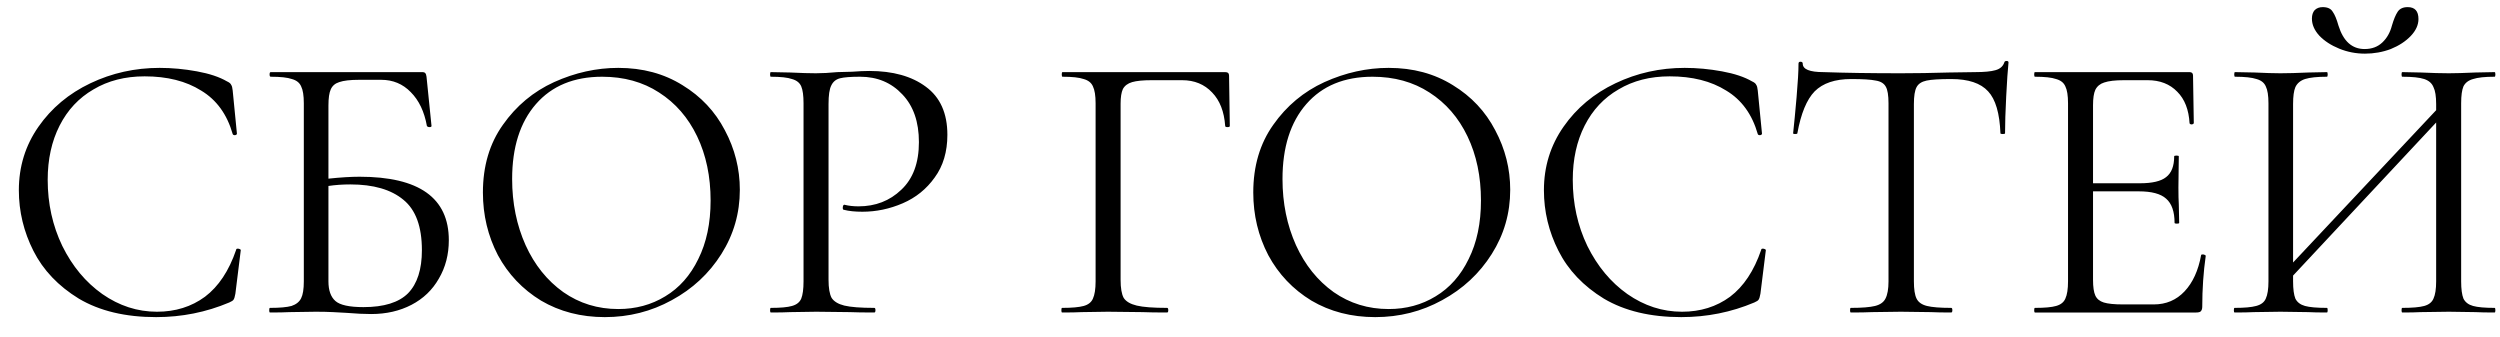 <?xml version="1.0" encoding="UTF-8"?> <svg xmlns="http://www.w3.org/2000/svg" width="104" height="14" viewBox="0 0 104 14" fill="none"><path d="M6.64 2.824C7.152 2.824 7.669 2.872 8.192 2.968C8.715 3.064 9.131 3.203 9.44 3.384C9.536 3.427 9.595 3.475 9.616 3.528C9.648 3.571 9.669 3.651 9.68 3.768L9.856 5.56C9.856 5.592 9.829 5.613 9.776 5.624C9.723 5.624 9.691 5.608 9.68 5.576C9.445 4.755 9.008 4.152 8.368 3.768C7.739 3.373 6.955 3.176 6.016 3.176C5.205 3.176 4.496 3.357 3.888 3.72C3.28 4.072 2.811 4.573 2.48 5.224C2.149 5.875 1.984 6.627 1.984 7.48C1.984 8.472 2.187 9.389 2.592 10.232C3.008 11.075 3.563 11.741 4.256 12.232C4.96 12.723 5.717 12.968 6.528 12.968C7.296 12.968 7.963 12.76 8.528 12.344C9.093 11.917 9.525 11.267 9.824 10.392C9.824 10.36 9.845 10.344 9.888 10.344C9.92 10.344 9.947 10.349 9.968 10.36C10 10.371 10.016 10.387 10.016 10.408L9.792 12.216C9.771 12.344 9.744 12.429 9.712 12.472C9.691 12.504 9.632 12.541 9.536 12.584C8.576 12.989 7.563 13.192 6.496 13.192C5.216 13.192 4.144 12.936 3.28 12.424C2.427 11.901 1.797 11.24 1.392 10.44C0.987 9.64 0.784 8.797 0.784 7.912C0.784 6.931 1.056 6.051 1.6 5.272C2.144 4.493 2.864 3.891 3.76 3.464C4.656 3.037 5.616 2.824 6.64 2.824ZM14.959 7.352C17.434 7.352 18.671 8.232 18.671 9.992C18.671 10.589 18.532 11.123 18.255 11.592C17.988 12.061 17.61 12.424 17.119 12.68C16.628 12.936 16.069 13.064 15.439 13.064C15.151 13.064 14.815 13.048 14.431 13.016C14.271 13.005 14.079 12.995 13.855 12.984C13.631 12.973 13.391 12.968 13.135 12.968L12.047 12.984C11.855 12.995 11.583 13 11.231 13C11.21 13 11.199 12.968 11.199 12.904C11.199 12.84 11.21 12.808 11.231 12.808C11.636 12.808 11.935 12.781 12.127 12.728C12.319 12.664 12.453 12.557 12.527 12.408C12.602 12.259 12.639 12.024 12.639 11.704V4.296C12.639 3.976 12.602 3.741 12.527 3.592C12.463 3.443 12.335 3.341 12.143 3.288C11.962 3.224 11.668 3.192 11.263 3.192C11.231 3.192 11.215 3.16 11.215 3.096C11.215 3.032 11.231 3 11.263 3H17.567C17.631 3 17.674 3.016 17.695 3.048C17.716 3.069 17.733 3.117 17.743 3.192L17.951 5.24C17.951 5.272 17.924 5.288 17.871 5.288C17.818 5.288 17.78 5.272 17.759 5.24C17.652 4.643 17.428 4.173 17.087 3.832C16.756 3.491 16.346 3.32 15.855 3.32H14.943C14.57 3.32 14.293 3.352 14.111 3.416C13.941 3.469 13.823 3.571 13.759 3.72C13.695 3.859 13.663 4.083 13.663 4.392V7.432C14.165 7.379 14.597 7.352 14.959 7.352ZM15.119 12.776C15.973 12.776 16.591 12.584 16.975 12.2C17.359 11.805 17.551 11.208 17.551 10.408C17.551 9.427 17.295 8.728 16.783 8.312C16.271 7.885 15.535 7.672 14.575 7.672C14.255 7.672 13.951 7.693 13.663 7.736V11.704C13.663 12.077 13.759 12.349 13.951 12.52C14.143 12.691 14.533 12.776 15.119 12.776ZM25.161 13.192C24.169 13.192 23.284 12.963 22.505 12.504C21.737 12.035 21.14 11.405 20.713 10.616C20.297 9.816 20.089 8.947 20.089 8.008C20.089 6.909 20.366 5.971 20.921 5.192C21.476 4.403 22.185 3.811 23.049 3.416C23.924 3.021 24.814 2.824 25.721 2.824C26.734 2.824 27.625 3.064 28.393 3.544C29.161 4.013 29.748 4.637 30.153 5.416C30.569 6.195 30.777 7.021 30.777 7.896C30.777 8.867 30.521 9.757 30.009 10.568C29.497 11.379 28.809 12.019 27.945 12.488C27.092 12.957 26.164 13.192 25.161 13.192ZM25.721 12.856C26.446 12.856 27.097 12.68 27.673 12.328C28.26 11.976 28.718 11.459 29.049 10.776C29.39 10.093 29.561 9.283 29.561 8.344C29.561 7.341 29.374 6.451 29.001 5.672C28.628 4.893 28.1 4.285 27.417 3.848C26.745 3.411 25.956 3.192 25.049 3.192C23.876 3.192 22.958 3.571 22.297 4.328C21.636 5.085 21.305 6.125 21.305 7.448C21.305 8.451 21.492 9.368 21.865 10.2C22.238 11.021 22.761 11.672 23.433 12.152C24.105 12.621 24.868 12.856 25.721 12.856ZM34.467 11.64C34.467 11.981 34.51 12.232 34.595 12.392C34.691 12.541 34.867 12.648 35.123 12.712C35.39 12.776 35.806 12.808 36.371 12.808C36.403 12.808 36.419 12.84 36.419 12.904C36.419 12.968 36.403 13 36.371 13C35.934 13 35.592 12.995 35.347 12.984L33.955 12.968L32.883 12.984C32.68 12.995 32.408 13 32.067 13C32.046 13 32.035 12.968 32.035 12.904C32.035 12.84 32.046 12.808 32.067 12.808C32.472 12.808 32.766 12.781 32.947 12.728C33.139 12.675 33.267 12.573 33.331 12.424C33.395 12.264 33.427 12.024 33.427 11.704V4.296C33.427 3.976 33.395 3.741 33.331 3.592C33.267 3.443 33.139 3.341 32.947 3.288C32.766 3.224 32.472 3.192 32.067 3.192C32.046 3.192 32.035 3.16 32.035 3.096C32.035 3.032 32.046 3 32.067 3L32.867 3.016C33.315 3.037 33.672 3.048 33.939 3.048C34.206 3.048 34.504 3.032 34.835 3C34.963 3 35.166 2.995 35.443 2.984C35.72 2.963 35.96 2.952 36.163 2.952C37.144 2.952 37.928 3.171 38.515 3.608C39.112 4.045 39.411 4.712 39.411 5.608C39.411 6.312 39.235 6.904 38.883 7.384C38.542 7.864 38.099 8.221 37.555 8.456C37.011 8.691 36.451 8.808 35.875 8.808C35.566 8.808 35.31 8.781 35.107 8.728C35.075 8.728 35.059 8.701 35.059 8.648C35.059 8.616 35.064 8.584 35.075 8.552C35.096 8.52 35.118 8.509 35.139 8.52C35.31 8.563 35.502 8.584 35.715 8.584C36.419 8.584 37.011 8.355 37.491 7.896C37.982 7.437 38.227 6.776 38.227 5.912C38.227 5.069 37.998 4.408 37.539 3.928C37.08 3.437 36.494 3.192 35.779 3.192C35.395 3.192 35.118 3.213 34.947 3.256C34.776 3.299 34.654 3.4 34.579 3.56C34.504 3.709 34.467 3.965 34.467 4.328V11.64ZM44.184 13C44.163 13 44.153 12.968 44.153 12.904C44.153 12.84 44.163 12.808 44.184 12.808C44.59 12.808 44.889 12.781 45.081 12.728C45.273 12.675 45.401 12.573 45.465 12.424C45.539 12.264 45.577 12.024 45.577 11.704V4.296C45.577 3.976 45.539 3.741 45.465 3.592C45.401 3.443 45.273 3.341 45.081 3.288C44.899 3.224 44.606 3.192 44.2 3.192C44.179 3.192 44.169 3.16 44.169 3.096C44.169 3.032 44.179 3 44.2 3H50.968C51.075 3 51.129 3.048 51.129 3.144L51.16 5.24C51.16 5.272 51.129 5.288 51.065 5.288C51.001 5.288 50.968 5.272 50.968 5.24C50.926 4.643 50.745 4.179 50.425 3.848C50.105 3.507 49.688 3.336 49.176 3.336H47.913C47.55 3.336 47.278 3.363 47.096 3.416C46.915 3.469 46.787 3.565 46.712 3.704C46.648 3.843 46.617 4.045 46.617 4.312V11.64C46.617 11.981 46.659 12.232 46.745 12.392C46.84 12.541 47.022 12.648 47.288 12.712C47.555 12.776 47.977 12.808 48.553 12.808C48.584 12.808 48.6 12.84 48.6 12.904C48.6 12.968 48.584 13 48.553 13C48.115 13 47.774 12.995 47.529 12.984L46.089 12.968L45.001 12.984C44.809 12.995 44.536 13 44.184 13ZM57.209 13.192C56.217 13.192 55.331 12.963 54.553 12.504C53.785 12.035 53.187 11.405 52.761 10.616C52.344 9.816 52.136 8.947 52.136 8.008C52.136 6.909 52.414 5.971 52.968 5.192C53.523 4.403 54.233 3.811 55.096 3.416C55.971 3.021 56.862 2.824 57.769 2.824C58.782 2.824 59.672 3.064 60.441 3.544C61.209 4.013 61.795 4.637 62.2 5.416C62.617 6.195 62.825 7.021 62.825 7.896C62.825 8.867 62.569 9.757 62.056 10.568C61.544 11.379 60.856 12.019 59.992 12.488C59.139 12.957 58.211 13.192 57.209 13.192ZM57.769 12.856C58.494 12.856 59.145 12.68 59.721 12.328C60.307 11.976 60.766 11.459 61.096 10.776C61.438 10.093 61.608 9.283 61.608 8.344C61.608 7.341 61.422 6.451 61.048 5.672C60.675 4.893 60.147 4.285 59.465 3.848C58.792 3.411 58.003 3.192 57.096 3.192C55.923 3.192 55.006 3.571 54.344 4.328C53.683 5.085 53.352 6.125 53.352 7.448C53.352 8.451 53.539 9.368 53.913 10.2C54.286 11.021 54.809 11.672 55.48 12.152C56.153 12.621 56.915 12.856 57.769 12.856ZM70.082 2.824C70.594 2.824 71.112 2.872 71.635 2.968C72.157 3.064 72.573 3.203 72.882 3.384C72.978 3.427 73.037 3.475 73.058 3.528C73.091 3.571 73.112 3.651 73.123 3.768L73.299 5.56C73.299 5.592 73.272 5.613 73.219 5.624C73.165 5.624 73.133 5.608 73.123 5.576C72.888 4.755 72.451 4.152 71.811 3.768C71.181 3.373 70.397 3.176 69.459 3.176C68.648 3.176 67.939 3.357 67.331 3.72C66.722 4.072 66.253 4.573 65.922 5.224C65.592 5.875 65.427 6.627 65.427 7.48C65.427 8.472 65.629 9.389 66.034 10.232C66.451 11.075 67.005 11.741 67.698 12.232C68.403 12.723 69.16 12.968 69.971 12.968C70.739 12.968 71.405 12.76 71.971 12.344C72.536 11.917 72.968 11.267 73.266 10.392C73.266 10.36 73.288 10.344 73.331 10.344C73.362 10.344 73.389 10.349 73.41 10.36C73.442 10.371 73.459 10.387 73.459 10.408L73.234 12.216C73.213 12.344 73.186 12.429 73.154 12.472C73.133 12.504 73.075 12.541 72.978 12.584C72.019 12.989 71.005 13.192 69.939 13.192C68.659 13.192 67.587 12.936 66.722 12.424C65.869 11.901 65.24 11.24 64.835 10.44C64.429 9.64 64.227 8.797 64.227 7.912C64.227 6.931 64.499 6.051 65.043 5.272C65.587 4.493 66.306 3.891 67.203 3.464C68.099 3.037 69.058 2.824 70.082 2.824ZM77.01 3.288C76.338 3.288 75.831 3.459 75.49 3.8C75.159 4.141 74.919 4.723 74.77 5.544C74.77 5.565 74.738 5.576 74.674 5.576C74.62 5.576 74.594 5.565 74.594 5.544C74.636 5.16 74.684 4.659 74.738 4.04C74.791 3.421 74.818 2.957 74.818 2.648C74.818 2.595 74.844 2.568 74.898 2.568C74.962 2.568 74.994 2.595 74.994 2.648C74.994 2.883 75.282 3 75.858 3C76.764 3.032 77.836 3.048 79.074 3.048C79.703 3.048 80.37 3.037 81.074 3.016L82.162 3C82.546 3 82.828 2.973 83.01 2.92C83.202 2.867 83.324 2.76 83.378 2.6C83.388 2.557 83.42 2.536 83.474 2.536C83.527 2.536 83.554 2.557 83.554 2.6C83.522 2.909 83.49 3.379 83.458 4.008C83.426 4.637 83.41 5.149 83.41 5.544C83.41 5.565 83.378 5.576 83.314 5.576C83.25 5.576 83.218 5.565 83.218 5.544C83.186 4.712 83.015 4.131 82.706 3.8C82.396 3.459 81.884 3.288 81.17 3.288C80.69 3.288 80.348 3.309 80.146 3.352C79.943 3.395 79.804 3.485 79.73 3.624C79.655 3.763 79.618 3.997 79.618 4.328V11.704C79.618 12.035 79.655 12.275 79.73 12.424C79.804 12.573 79.948 12.675 80.162 12.728C80.375 12.781 80.711 12.808 81.17 12.808C81.202 12.808 81.218 12.84 81.218 12.904C81.218 12.968 81.202 13 81.17 13C80.818 13 80.535 12.995 80.322 12.984L79.074 12.968L77.874 12.984C77.66 12.995 77.367 13 76.994 13C76.972 13 76.962 12.968 76.962 12.904C76.962 12.84 76.972 12.808 76.994 12.808C77.452 12.808 77.788 12.781 78.002 12.728C78.215 12.675 78.359 12.573 78.434 12.424C78.519 12.264 78.562 12.024 78.562 11.704V4.296C78.562 3.965 78.524 3.736 78.45 3.608C78.375 3.469 78.236 3.384 78.034 3.352C77.831 3.309 77.49 3.288 77.01 3.288ZM91.566 10.616C91.566 10.595 91.588 10.584 91.63 10.584C91.662 10.584 91.689 10.589 91.71 10.6C91.742 10.611 91.758 10.627 91.758 10.648C91.662 11.32 91.614 12.024 91.614 12.76C91.614 12.845 91.593 12.909 91.55 12.952C91.518 12.984 91.454 13 91.358 13H84.654C84.633 13 84.622 12.968 84.622 12.904C84.622 12.84 84.633 12.808 84.654 12.808C85.06 12.808 85.353 12.781 85.534 12.728C85.726 12.675 85.854 12.573 85.918 12.424C85.993 12.264 86.03 12.024 86.03 11.704V4.296C86.03 3.976 85.993 3.741 85.918 3.592C85.854 3.443 85.726 3.341 85.534 3.288C85.353 3.224 85.06 3.192 84.654 3.192C84.633 3.192 84.622 3.16 84.622 3.096C84.622 3.032 84.633 3 84.654 3H91.086C91.182 3 91.23 3.048 91.23 3.144L91.262 5.112C91.262 5.144 91.236 5.165 91.182 5.176C91.129 5.176 91.097 5.16 91.086 5.128C91.054 4.563 90.884 4.125 90.574 3.816C90.265 3.496 89.854 3.336 89.342 3.336H88.366C87.993 3.336 87.716 3.368 87.534 3.432C87.364 3.485 87.241 3.587 87.166 3.736C87.102 3.875 87.07 4.088 87.07 4.376V7.624H89.022C89.534 7.624 89.897 7.539 90.11 7.368C90.334 7.197 90.446 6.909 90.446 6.504C90.446 6.483 90.478 6.472 90.542 6.472C90.606 6.472 90.638 6.483 90.638 6.504L90.622 7.8C90.622 8.109 90.628 8.344 90.638 8.504L90.654 9.272C90.654 9.293 90.622 9.304 90.558 9.304C90.494 9.304 90.462 9.293 90.462 9.272C90.462 8.803 90.345 8.467 90.11 8.264C89.886 8.061 89.508 7.96 88.974 7.96H87.07V11.64C87.07 11.939 87.102 12.157 87.166 12.296C87.23 12.435 87.348 12.531 87.518 12.584C87.689 12.637 87.956 12.664 88.318 12.664H89.598C90.11 12.664 90.537 12.483 90.878 12.12C91.22 11.757 91.449 11.256 91.566 10.616ZM103.776 12.808C103.797 12.808 103.808 12.84 103.808 12.904C103.808 12.968 103.797 13 103.776 13C103.435 13 103.168 12.995 102.976 12.984L101.872 12.968L100.704 12.984C100.512 12.995 100.256 13 99.936 13C99.915 13 99.904 12.968 99.904 12.904C99.904 12.84 99.915 12.808 99.936 12.808C100.352 12.808 100.656 12.781 100.848 12.728C101.04 12.675 101.168 12.573 101.232 12.424C101.307 12.264 101.344 12.024 101.344 11.704V5.096L95.392 11.464V11.704C95.392 12.024 95.424 12.264 95.488 12.424C95.563 12.573 95.696 12.675 95.888 12.728C96.08 12.781 96.384 12.808 96.8 12.808C96.821 12.808 96.832 12.84 96.832 12.904C96.832 12.968 96.821 13 96.8 13C96.469 13 96.208 12.995 96.016 12.984L94.864 12.968L93.76 12.984C93.568 12.995 93.301 13 92.96 13C92.939 13 92.928 12.968 92.928 12.904C92.928 12.84 92.939 12.808 92.96 12.808C93.365 12.808 93.664 12.781 93.856 12.728C94.059 12.675 94.192 12.573 94.256 12.424C94.331 12.264 94.368 12.024 94.368 11.704V4.296C94.368 3.976 94.331 3.741 94.256 3.592C94.192 3.443 94.064 3.341 93.872 3.288C93.68 3.224 93.381 3.192 92.976 3.192C92.955 3.192 92.944 3.16 92.944 3.096C92.944 3.032 92.955 3 92.976 3L93.792 3.016C94.24 3.037 94.597 3.048 94.864 3.048C95.173 3.048 95.563 3.037 96.032 3.016L96.8 3C96.821 3 96.832 3.032 96.832 3.096C96.832 3.16 96.821 3.192 96.8 3.192C96.395 3.192 96.091 3.224 95.888 3.288C95.696 3.352 95.563 3.464 95.488 3.624C95.424 3.773 95.392 4.008 95.392 4.328V10.92L101.344 4.584V4.328C101.344 4.008 101.307 3.773 101.232 3.624C101.168 3.464 101.04 3.352 100.848 3.288C100.656 3.224 100.352 3.192 99.936 3.192C99.915 3.192 99.904 3.16 99.904 3.096C99.904 3.032 99.915 3 99.936 3L100.704 3.016C101.173 3.037 101.563 3.048 101.872 3.048C102.139 3.048 102.507 3.037 102.976 3.016L103.776 3C103.797 3 103.808 3.032 103.808 3.096C103.808 3.16 103.797 3.192 103.776 3.192C103.371 3.192 103.072 3.224 102.88 3.288C102.688 3.341 102.555 3.443 102.48 3.592C102.416 3.741 102.384 3.976 102.384 4.296V11.704C102.384 12.024 102.416 12.264 102.48 12.424C102.555 12.573 102.688 12.675 102.88 12.728C103.072 12.781 103.371 12.808 103.776 12.808ZM98.368 2.04C98.667 2.04 98.912 1.949 99.104 1.768C99.296 1.587 99.429 1.352 99.504 1.064C99.579 0.808 99.659 0.616 99.744 0.488C99.829 0.36 99.968 0.296 100.16 0.296C100.459 0.296 100.608 0.461 100.608 0.792C100.608 1.037 100.501 1.272 100.288 1.496C100.075 1.72 99.797 1.901 99.456 2.04C99.115 2.168 98.757 2.232 98.384 2.232C98.011 2.232 97.653 2.163 97.312 2.024C96.971 1.885 96.693 1.704 96.48 1.48C96.277 1.256 96.176 1.021 96.176 0.776C96.176 0.627 96.213 0.509 96.288 0.424C96.373 0.339 96.485 0.296 96.624 0.296C96.827 0.296 96.965 0.36 97.04 0.488C97.125 0.605 97.205 0.797 97.28 1.064C97.483 1.715 97.845 2.04 98.368 2.04Z" fill="black"></path></svg> 